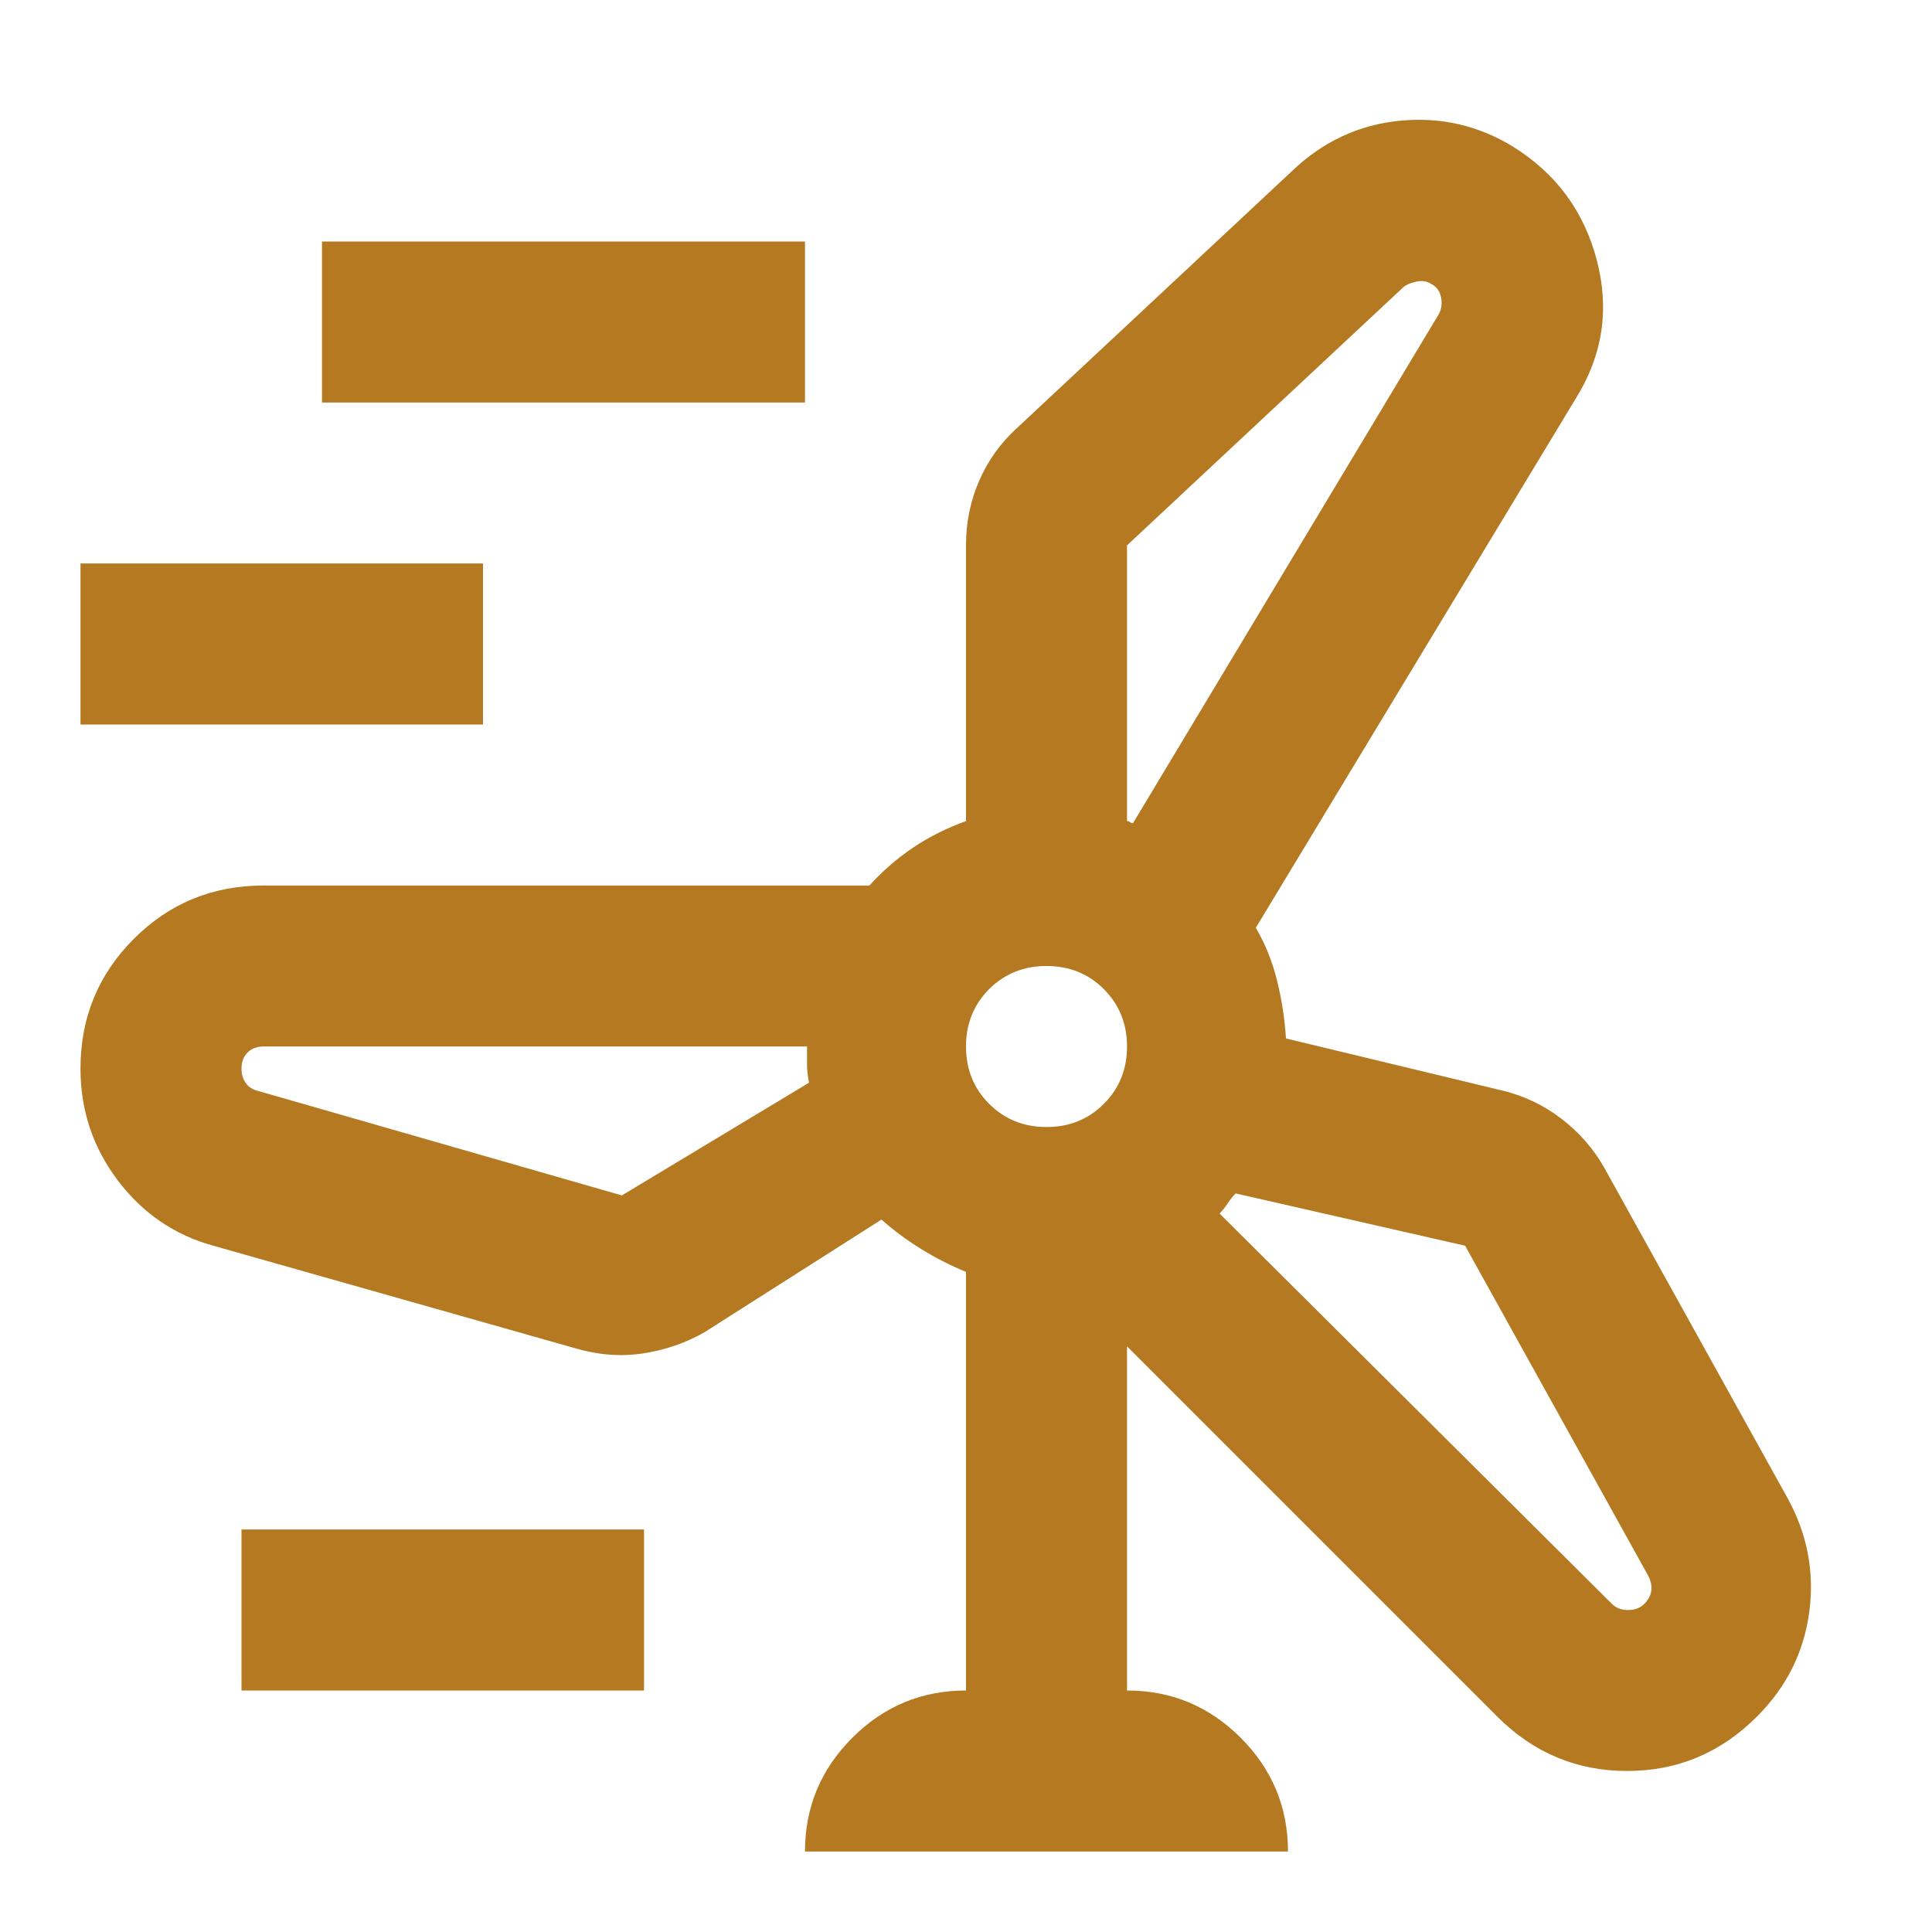 <svg width="32" height="32" viewBox="0 0 32 32" fill="none" xmlns="http://www.w3.org/2000/svg">
<mask id="mask0_7075_166" style="mask-type:alpha" maskUnits="userSpaceOnUse" x="0" y="0" width="32" height="32">
<rect width="32" height="32" fill="#D9D9D9"/>
</mask>
<g mask="url(#mask0_7075_166)">
<path d="M13.333 30.667C13.333 29.933 13.595 29.305 14.117 28.783C14.639 28.261 15.267 28 16 28V21.067C15.733 20.956 15.483 20.828 15.25 20.683C15.017 20.539 14.8 20.378 14.6 20.2L11.667 22.067C11.356 22.244 11.017 22.361 10.65 22.417C10.283 22.472 9.911 22.444 9.533 22.333L3.533 20.633C2.889 20.456 2.361 20.094 1.95 19.55C1.539 19.006 1.333 18.389 1.333 17.7C1.333 16.855 1.628 16.139 2.217 15.55C2.806 14.961 3.522 14.667 4.367 14.667H14.4C14.622 14.422 14.867 14.211 15.133 14.033C15.4 13.855 15.689 13.711 16 13.6V9.033C16 8.655 16.072 8.3 16.217 7.967C16.361 7.633 16.567 7.344 16.833 7.1L21.4 2.833C21.911 2.344 22.506 2.067 23.183 2C23.861 1.933 24.489 2.078 25.067 2.433C25.778 2.878 26.239 3.505 26.45 4.317C26.661 5.128 26.544 5.889 26.1 6.6L20.8 15.367C20.956 15.633 21.072 15.922 21.15 16.233C21.228 16.544 21.278 16.867 21.3 17.2L24.9 18.067C25.256 18.155 25.578 18.311 25.867 18.533C26.156 18.756 26.389 19.022 26.567 19.333L29.6 24.8C29.933 25.4 30.056 26.033 29.967 26.7C29.878 27.367 29.589 27.944 29.1 28.433C28.5 29.033 27.783 29.333 26.95 29.333C26.117 29.333 25.4 29.033 24.8 28.433L18.667 22.3V28C19.4 28 20.028 28.261 20.55 28.783C21.072 29.305 21.333 29.933 21.333 30.667H13.333ZM5.333 6.667V4H13.333V6.667H5.333ZM18.667 9.033V13.6C18.689 13.6 18.706 13.605 18.717 13.617C18.728 13.628 18.744 13.633 18.767 13.633L23.833 5.2C23.878 5.111 23.889 5.017 23.867 4.917C23.845 4.817 23.789 4.744 23.7 4.7C23.633 4.655 23.55 4.644 23.45 4.667C23.35 4.689 23.278 4.722 23.233 4.767L18.667 9.033ZM1.333 12V9.333H8V12H1.333ZM17.333 18.667C17.711 18.667 18.028 18.539 18.283 18.283C18.539 18.028 18.667 17.711 18.667 17.333C18.667 16.956 18.539 16.639 18.283 16.383C18.028 16.128 17.711 16 17.333 16C16.956 16 16.639 16.128 16.383 16.383C16.128 16.639 16 16.956 16 17.333C16 17.711 16.128 18.028 16.383 18.283C16.639 18.539 16.956 18.667 17.333 18.667ZM10.3 19.8L13.4 17.933C13.378 17.822 13.367 17.722 13.367 17.633V17.333H4.367C4.256 17.333 4.167 17.367 4.1 17.433C4.033 17.5 4 17.589 4 17.7C4 17.789 4.022 17.867 4.067 17.933C4.111 18 4.178 18.044 4.267 18.067L10.3 19.8ZM24.267 20.633L20.467 19.767C20.422 19.811 20.378 19.867 20.333 19.933C20.289 20 20.244 20.055 20.2 20.1L26.7 26.567C26.767 26.633 26.856 26.667 26.967 26.667C27.078 26.667 27.167 26.633 27.233 26.567C27.3 26.5 27.339 26.428 27.35 26.35C27.361 26.272 27.345 26.189 27.3 26.1L24.267 20.633ZM4 28V25.333H10.667V28H4Z" fill="#B47921"/>
</g>
</svg>
